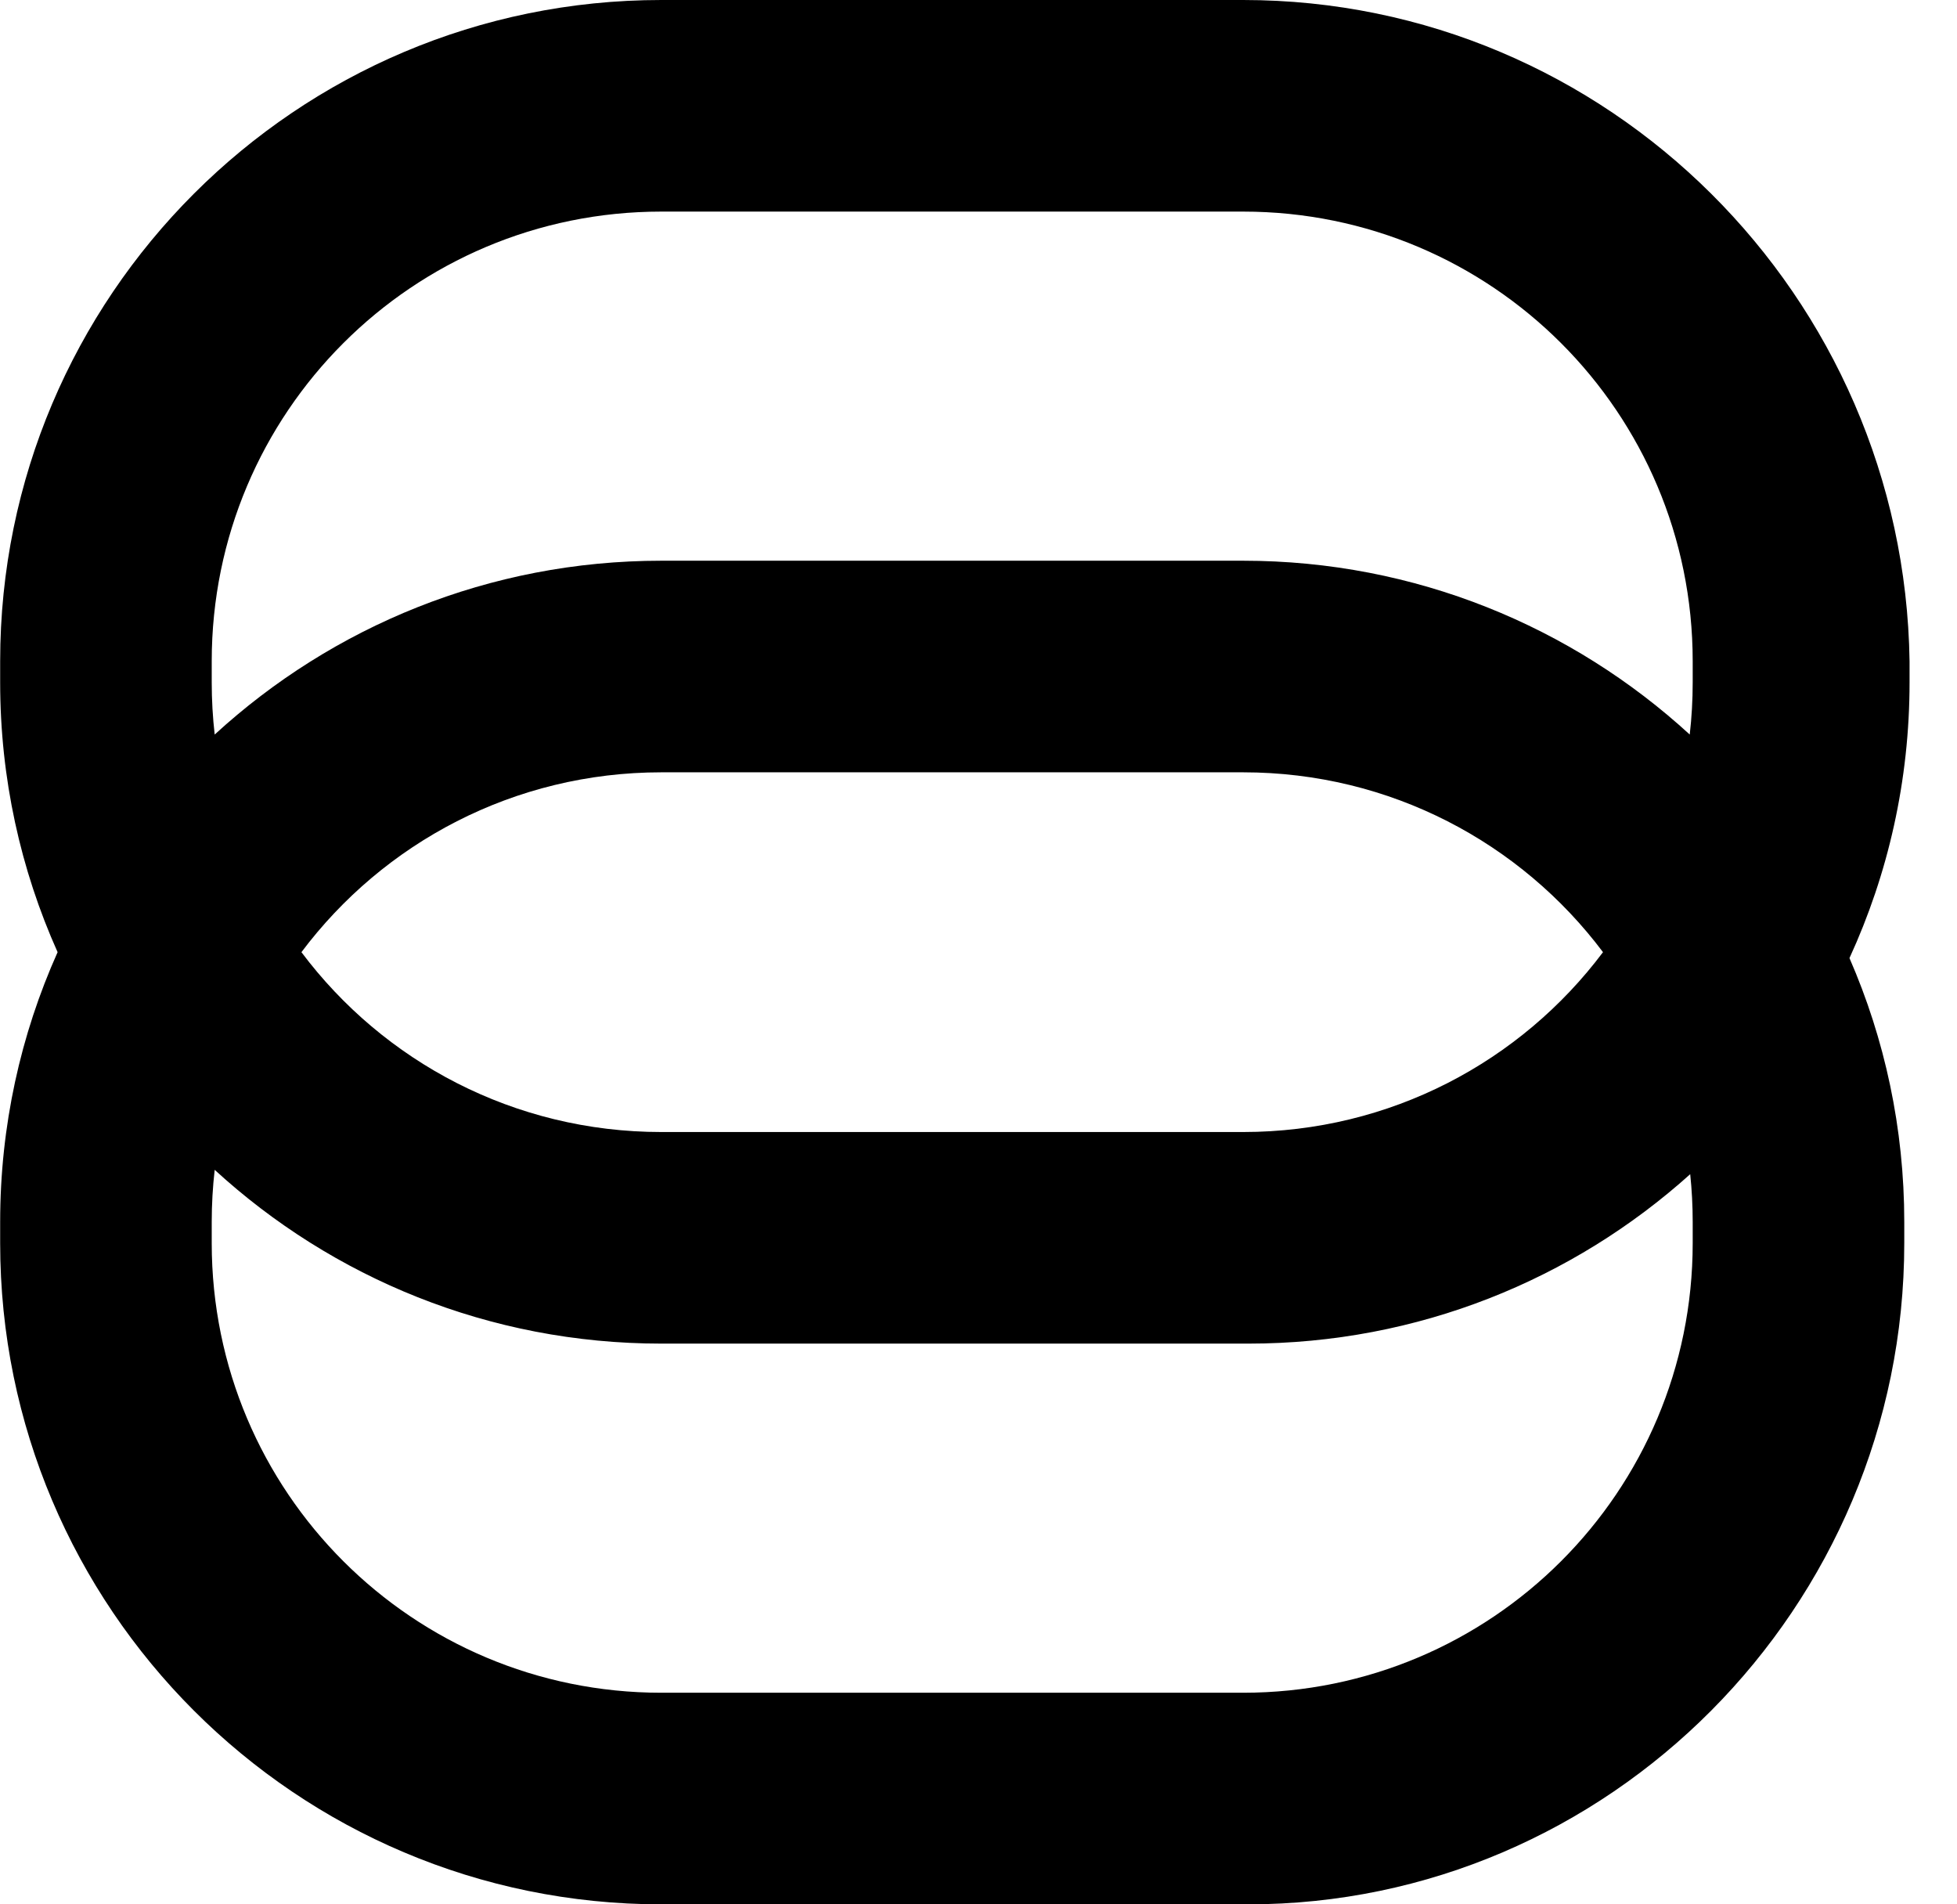 <svg width="37" height="36" viewBox="0 0 37 36" fill="none" xmlns="http://www.w3.org/2000/svg">
<path fill-rule="evenodd" clip-rule="evenodd" d="M32.003 12.5C32.003 7.8 28.203 4 23.503 4H12.503C7.803 4 4.003 7.8 4.003 12.5V12.9C4.003 13.233 4.022 13.562 4.059 13.886C6.284 11.846 9.249 10.6 12.503 10.6H23.503C26.757 10.6 29.722 11.846 31.947 13.886C31.984 13.562 32.003 13.233 32.003 12.9V12.5ZM34.967 18.112C35.696 16.525 36.103 14.76 36.103 12.9V12.5C36.003 5.6 30.403 0 23.503 0H12.503C5.603 0 0.003 5.6 0.003 12.5V12.9C0.003 14.716 0.391 16.442 1.089 18C0.391 19.558 0.003 21.284 0.003 23.1V23.5C0.003 30.4 5.603 36 12.503 36H23.603C30.403 36 36.003 30.4 36.003 23.5V23.1C36.003 21.327 35.633 19.64 34.967 18.112ZM30.307 18C28.757 15.935 26.288 14.6 23.503 14.6H12.503C9.718 14.6 7.248 15.935 5.699 18C7.248 20.066 9.718 21.4 12.503 21.4H23.503C26.288 21.4 28.757 20.066 30.307 18ZM4.059 22.115C6.284 24.154 9.249 25.4 12.503 25.4H23.603C26.813 25.4 29.741 24.188 31.956 22.197C31.987 22.494 32.003 22.795 32.003 23.1V23.5C32.003 28.2 28.203 32 23.503 32H12.503C7.803 32 4.003 28.2 4.003 23.5V23.1C4.003 22.767 4.022 22.438 4.059 22.115Z" fill="black"/>
</svg>
